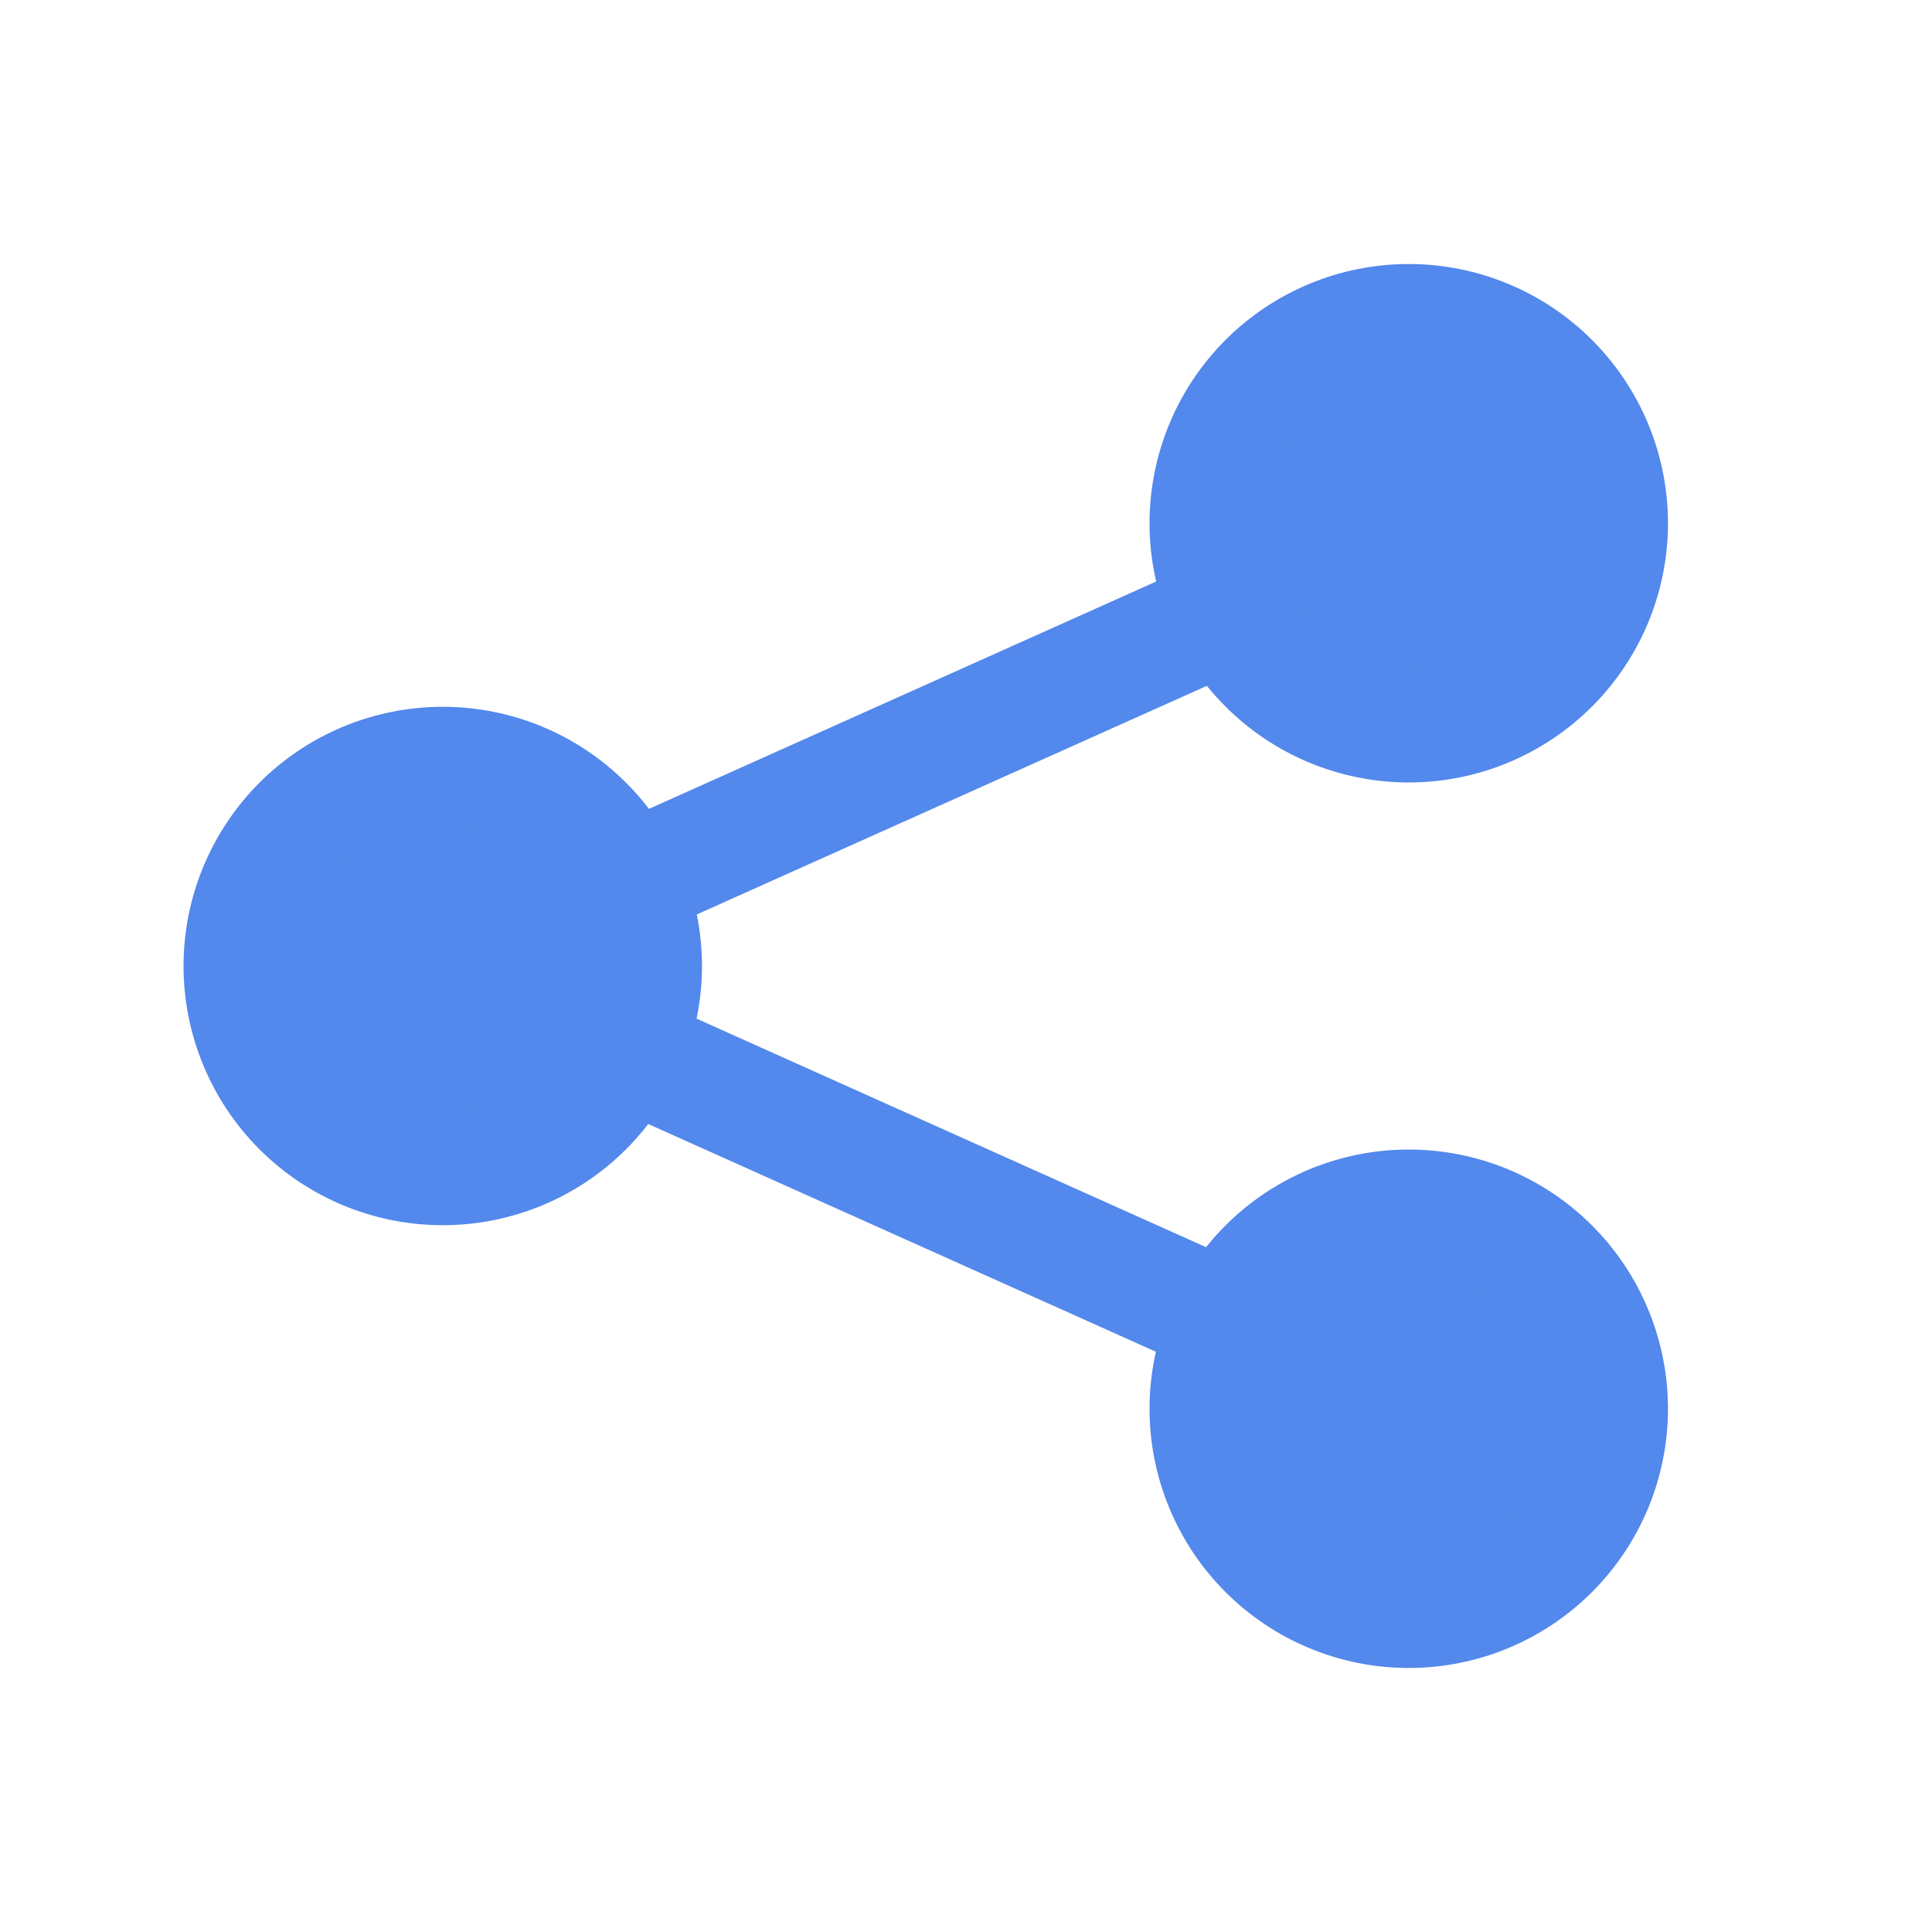 <?xml version="1.0" encoding="UTF-8"?> <svg xmlns="http://www.w3.org/2000/svg" width="50" height="50" viewBox="0 0 50 50" fill="none"><path d="M16.512 22.704L31.25 16.098ZM16.512 27.327L31.25 33.938ZM16.667 25C16.667 26.381 16.118 27.706 15.141 28.683C14.164 29.66 12.84 30.208 11.458 30.208C10.077 30.208 8.752 29.66 7.775 28.683C6.799 27.706 6.25 26.381 6.25 25C6.25 23.619 6.799 22.294 7.775 21.317C8.752 20.34 10.077 19.792 11.458 19.792C12.84 19.792 14.164 20.34 15.141 21.317C16.118 22.294 16.667 23.619 16.667 25ZM41.667 36.458C41.667 37.84 41.118 39.164 40.141 40.141C39.164 41.118 37.84 41.667 36.458 41.667C35.077 41.667 33.752 41.118 32.776 40.141C31.799 39.164 31.25 37.84 31.25 36.458C31.25 35.077 31.799 33.752 32.776 32.776C33.752 31.799 35.077 31.25 36.458 31.25C37.84 31.25 39.164 31.799 40.141 32.776C41.118 33.752 41.667 35.077 41.667 36.458ZM41.667 13.542C41.667 14.923 41.118 16.248 40.141 17.224C39.164 18.201 37.84 18.75 36.458 18.75C35.077 18.75 33.752 18.201 32.776 17.224C31.799 16.248 31.25 14.923 31.25 13.542C31.25 12.16 31.799 10.836 32.776 9.859C33.752 8.882 35.077 8.333 36.458 8.333C37.84 8.333 39.164 8.882 40.141 9.859C41.118 10.836 41.667 12.16 41.667 13.542Z" fill="#5388EC"></path><path d="M16.512 22.704L31.25 16.098M16.512 27.327L31.25 33.938M16.667 25C16.667 26.381 16.118 27.706 15.141 28.683C14.164 29.66 12.84 30.208 11.458 30.208C10.077 30.208 8.752 29.66 7.775 28.683C6.799 27.706 6.25 26.381 6.25 25C6.25 23.619 6.799 22.294 7.775 21.317C8.752 20.34 10.077 19.792 11.458 19.792C12.84 19.792 14.164 20.34 15.141 21.317C16.118 22.294 16.667 23.619 16.667 25ZM41.667 36.458C41.667 37.84 41.118 39.164 40.141 40.141C39.164 41.118 37.84 41.667 36.458 41.667C35.077 41.667 33.752 41.118 32.776 40.141C31.799 39.164 31.25 37.84 31.25 36.458C31.25 35.077 31.799 33.752 32.776 32.776C33.752 31.799 35.077 31.25 36.458 31.25C37.84 31.25 39.164 31.799 40.141 32.776C41.118 33.752 41.667 35.077 41.667 36.458ZM41.667 13.542C41.667 14.923 41.118 16.248 40.141 17.224C39.164 18.201 37.84 18.75 36.458 18.75C35.077 18.75 33.752 18.201 32.776 17.224C31.799 16.248 31.25 14.923 31.25 13.542C31.25 12.16 31.799 10.836 32.776 9.859C33.752 8.882 35.077 8.333 36.458 8.333C37.84 8.333 39.164 8.882 40.141 9.859C41.118 10.836 41.667 12.16 41.667 13.542Z" stroke="#5388EC" stroke-width="3" stroke-linecap="round"></path></svg> 